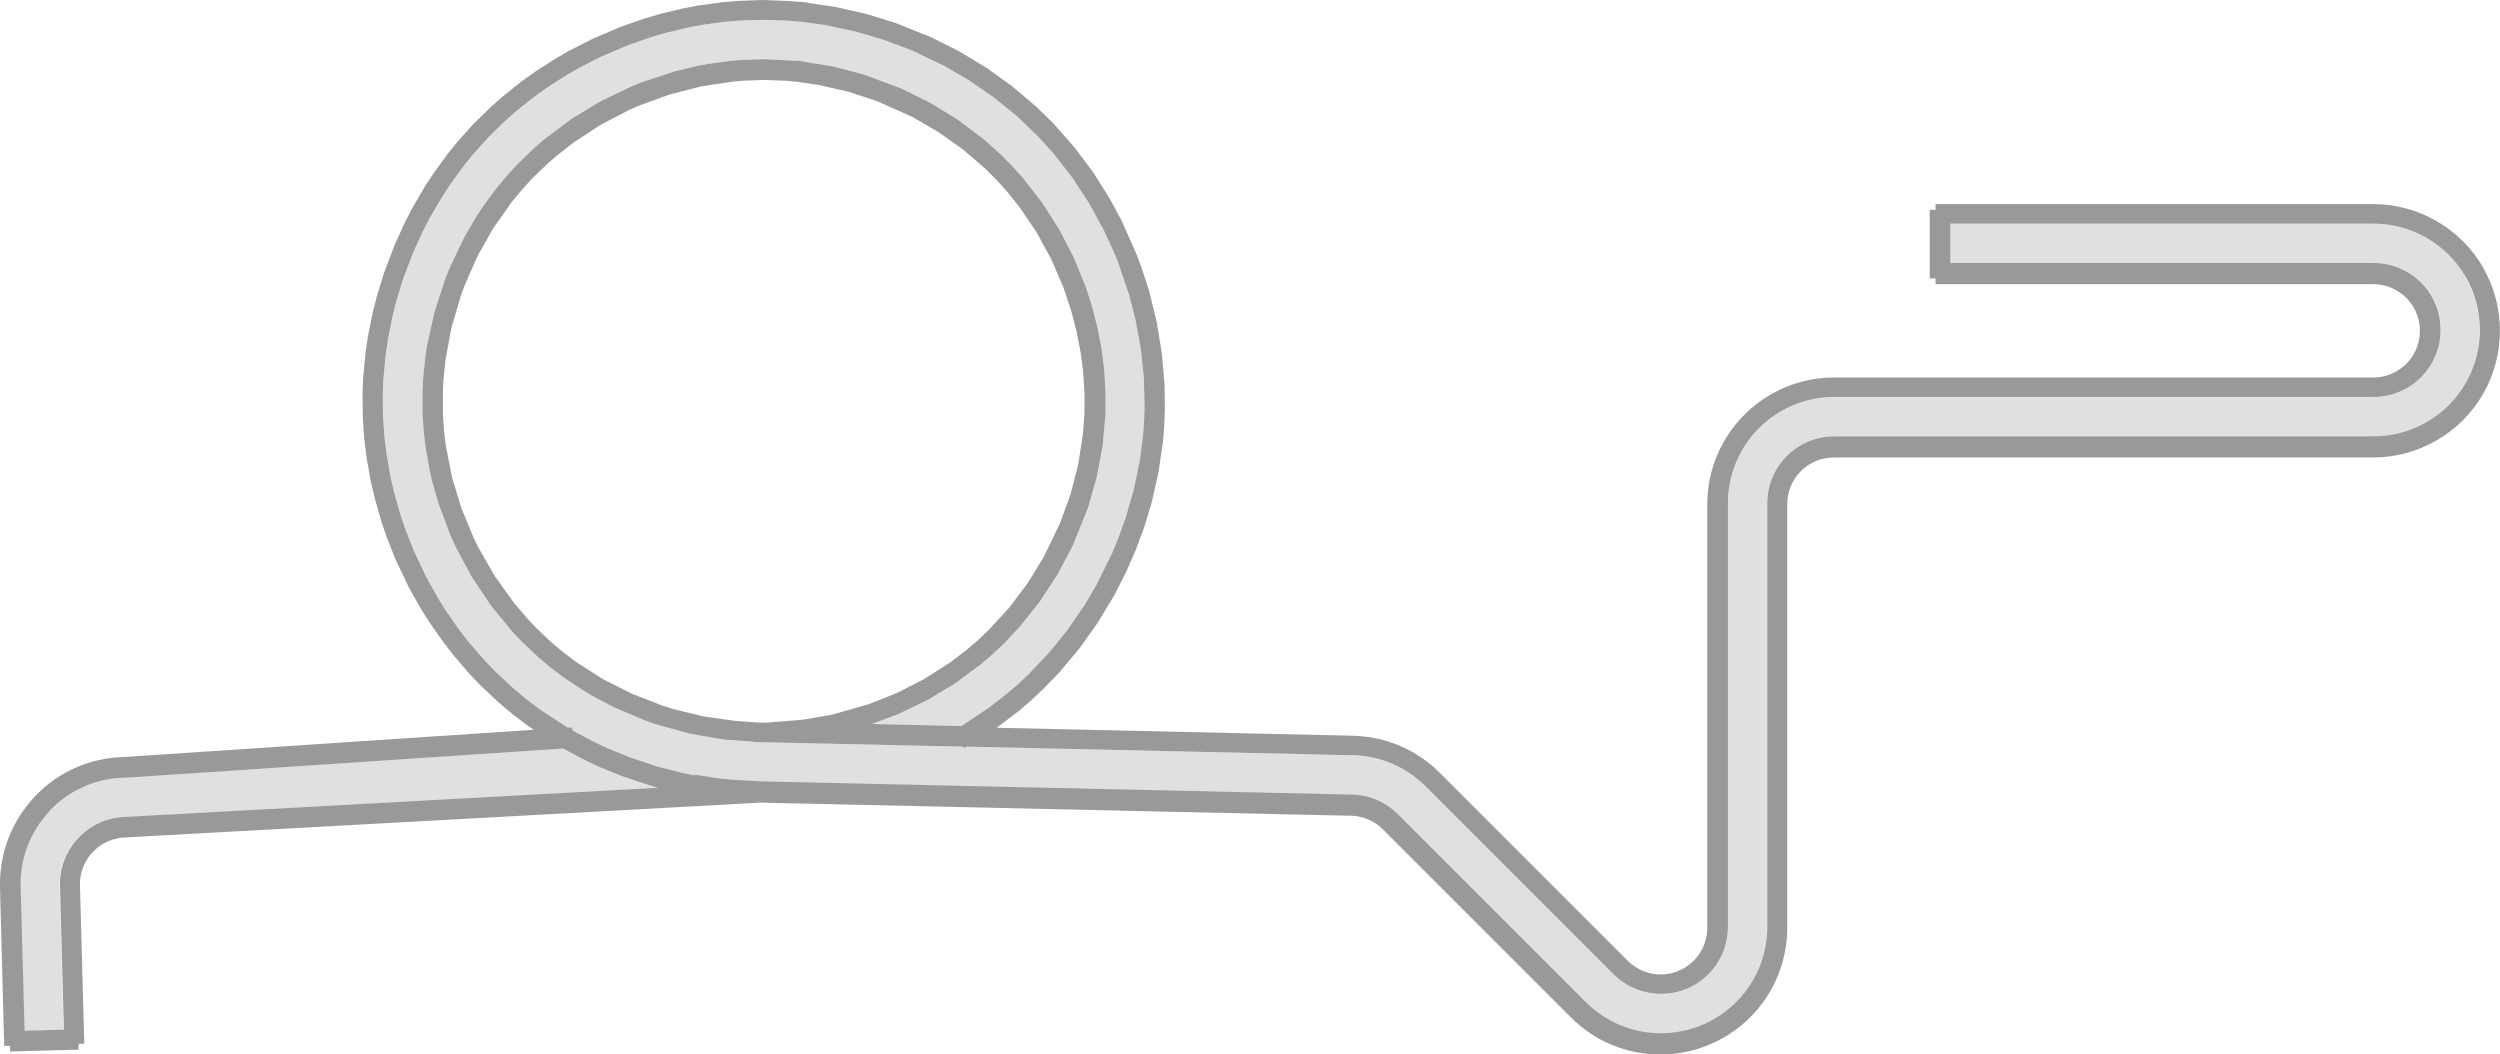 <?xml version="1.0" encoding="UTF-8"?><svg id="Layer_1" xmlns="http://www.w3.org/2000/svg" viewBox="0 0 185.09 78.07"><defs><style>.cls-1{fill:#e0e0e0;}.cls-2{fill:#999999;}</style></defs><g id="WIRE_FORM"><path class="cls-1" d="m182.53,20.55c1.4,2.43,1.4,5.44,0,7.87-1.4,2.43-4.01,3.94-6.82,3.94h-39.93c-2.74,0-4.96,2.23-4.96,4.96v31.36c0,3.2-1.91,6.05-4.86,7.27-2.95,1.22-6.32.55-8.58-1.71l-13.91-13.91c-.91-.91-2.12-1.43-3.41-1.45l-43.76-.98-2.01-.11-1.09-.11-1.74-.27-1.06-.22-1.72-.44-2.04-.68-1.64-.67-.98-.46-1.55-.82-.07-.04-.02-.23-.33.02-1.97-1.28-1.13-.85-1.08-.91-1.24-1.17-.78-.81-1.14-1.32-.67-.86-1.01-1.45-.57-.91-.87-1.55-.92-1.94-.65-1.65-.35-1.03-.48-1.69-.25-1.08-.3-1.7-.17-1.4-.1-1.41-.02-1.7.05-1.13.16-1.73.16-1.09.34-1.73.26-1.05.51-1.7.76-2.01.74-1.62.5-.96.89-1.52.6-.93,1.02-1.4.71-.88,1.13-1.26,1.22-1.19.85-.75,1.36-1.08.9-.64,1.48-.95.94-.54,1.58-.8,1.97-.84,1.68-.59,1.04-.31,1.71-.41,1.09-.21,1.71-.23,1.13-.09,1.69-.05,1.7.05,1.14.1,1.7.23,2.18.46,2.14.62,2.08.78,2.4,1.14,1.91,1.11,1.82,1.26,1.71,1.39,1.58,1.52,1.14,1.26,1.37,1.76,1.22,1.86,1.07,1.95.75,1.61.34.82.85,2.52.44,1.72.4,2.17.23,2.19.05,2.2-.04,1.1-.09,1.09-.22,1.7-.45,2.18-.62,2.14-.61,1.67-.35.83-1.17,2.38-.9,1.53-1.25,1.82-1.39,1.71-1.52,1.6-.8.75-.83.71-1.35,1.04-1.86,1.24-.12.07-6.63-.15,1.97-.73,2.14-1.03,2.03-1.22,1.91-1.41.9-.77.87-.82,1.14-1.22,1.49-1.87,1.31-2,1.11-2.1,1.14-2.82.65-2.28.44-2.33.21-2.37v-1.65s-.1-1.67-.1-1.67l-.18-1.42-.32-1.67-.43-1.65-.41-1.27-.89-2.2-1.09-2.11-1.28-2-1.46-1.87-.8-.88-.84-.85-1.24-1.1-1.91-1.44-2.04-1.25-2.13-1.05-2.85-1.06-2.3-.59-2.02-.32v-.02s-.6-.08-.6-.08v.02s-2.28-.12-2.28-.12l-1.64.05-.91.07-1.65.22-.87.16-1.65.4-2.43.8-.78.32-2.3,1.1-2.18,1.33-2.03,1.53-.68.59-1.19,1.14-.86.94-.82.99-.98,1.34-.48.74-.86,1.47-1.1,2.31-.31.78-.79,2.43-.55,2.48-.13.87-.17,1.66-.04.9v1.65s.09,1.27.09,1.27l.15,1.27.29,1.64.2.86.47,1.63.9,2.39.35.77,1.21,2.25,1.42,2.12,1.61,1.96.62.65,1.2,1.14.97.82,1.02.77,1.39.92.76.45,1.5.79,2.35,1,.8.28,2.46.68,2.51.44,2.2.16v.02s.62.02.62.02h0s14.92.33,14.92.33l.09.11.17-.11,28.26.63h.39c2.02.06,3.92.88,5.35,2.31l13.91,13.91c1.4,1.4,3.57,1.84,5.41,1.08,1.86-.77,3.06-2.57,3.06-4.59v-31.36c0-4.34,3.53-7.87,7.87-7.87h39.93c1.77,0,3.42-.95,4.3-2.48.88-1.53.88-3.43,0-4.96-.88-1.53-2.53-2.48-4.3-2.48h-31.33v-2.91h31.33c2.8,0,5.42,1.51,6.82,3.94ZM46.1,57.49l-1.72-.7-1.05-.49-1.65-.88-32.19,2.14h0s-.62.04-.62.04h0c-1.99.12-3.83.98-5.21,2.43-1.45,1.53-2.21,3.52-2.16,5.63l.29,10.65,2.91-.08-.29-10.65c-.07-2.73,2.09-5.01,4.82-5.09h0s39.47-2.16,39.47-2.16l-.47-.12-2.15-.71Z"/><path class="cls-2" d="m183.84,19.8c-1.67-2.89-4.79-4.69-8.13-4.69h-32.41v.43h-.43v5.07h.43v.43h32.41c1.23,0,2.37.66,2.99,1.73.61,1.06.61,2.39,0,3.45-.61,1.06-1.76,1.73-2.99,1.73h-39.93c-5.17,0-9.38,4.21-9.38,9.38v31.36c0,1.4-.84,2.65-2.13,3.19-1.3.54-2.77.24-3.76-.75l-13.91-13.91c-1.72-1.72-4.02-2.7-6.46-2.75l-26.35-.59,1.63-1.23.88-.76.86-.8,1.25-1.29,1.51-1.8,1.36-1.91,1.21-2.01.85-1.66.76-1.73.64-1.74.53-1.76.51-2.27.33-2.3.09-1.16.04-1.17-.02-1.79-.2-2.34-.38-2.32-.56-2.28-.57-1.76-.33-.89-1.14-2.57-.87-1.62-1.24-1.97-1.4-1.86-1.54-1.75-1.27-1.24-1.79-1.52-1.91-1.37-2.01-1.21-2.09-1.05-2.59-1.04-2.23-.69-2.27-.51-1.98-.29v-.02s-.6-.07-.6-.07v.02s-.92-.08-.92-.08L56.52,0l-1.78.06-1.21.1-1.79.24-1.16.22-1.78.43-1.11.33-1.75.61-2.08.89-1.65.84-1,.57-1.55.99-.96.68-1.42,1.13-.91.8-1.28,1.25-1.19,1.32-.76.94-1.06,1.46-.65.99-.92,1.58-.53,1.03-.77,1.69-.8,2.12-.54,1.77-.28,1.12-.36,1.8-.17,1.16-.17,1.81-.05,1.21.02,1.78.1,1.49.18,1.49.32,1.78.27,1.15.5,1.76.37,1.1.68,1.72.97,2.04.91,1.62.61.97,1.06,1.51.72.93,1.18,1.38.83.87,1.3,1.23,1.14.96,1.2.9.32.21-30.41,2.02c-2.5.07-4.82,1.11-6.54,2.93C.85,60.81-.06,63.19,0,65.7l.31,11.73h.43s.01.42.01.42l5.07-.14v-.43s.42-.01.42-.01l-.32-11.73c-.02-.92.31-1.79.95-2.46.59-.62,1.37-1,2.22-1.07h.19s0-.01,0-.01l46.73-2.56.17-.02,43.51.97h.36c.89.03,1.72.39,2.34,1.02l13.91,13.91c1.78,1.78,4.13,2.75,6.63,2.75,1.24,0,2.45-.24,3.6-.72,3.52-1.46,5.79-4.86,5.79-8.67v-31.36c0-1.9,1.55-3.45,3.45-3.45h39.93c3.34,0,6.46-1.8,8.13-4.69,1.67-2.89,1.67-6.49,0-9.38ZM55.98,58.66h0s0,0,0,0h0Zm-4.53-1.25l-1.06-.22-1.72-.44-2.04-.68-1.64-.67-.98-.46-1.55-.82-.07-.04-.02-.23-.33.02-1.97-1.28-1.13-.85-1.08-.91-1.24-1.17-.78-.81-1.14-1.32-.67-.86-1.01-1.45-.57-.91-.87-1.55-.92-1.94-.65-1.65-.35-1.03-.48-1.69-.25-1.08-.3-1.7-.17-1.4-.1-1.41-.02-1.7.05-1.13.16-1.73.16-1.09.34-1.73.26-1.05.51-1.7.76-2.01.74-1.62.5-.96.89-1.52.6-.93,1.02-1.4.71-.88,1.13-1.26,1.22-1.19.85-.75,1.36-1.08.9-.64,1.48-.95.94-.54,1.58-.8,1.97-.84,1.68-.59,1.04-.31,1.71-.41,1.09-.21,1.71-.23,1.13-.09,1.69-.05,1.7.05,1.14.1,1.7.23,2.18.46,2.14.62,2.08.78,2.4,1.14,1.91,1.11,1.82,1.26,1.71,1.39,1.58,1.52,1.14,1.26,1.37,1.76,1.22,1.86,1.07,1.95.75,1.61.34.82.85,2.52.44,1.72.4,2.17.23,2.19.05,2.2-.04,1.1-.09,1.09-.22,1.7-.45,2.18-.62,2.14-.61,1.67-.35.83-1.17,2.38-.9,1.53-1.25,1.82-1.39,1.71-1.52,1.6-.8.75-.83.71-1.35,1.04-1.86,1.24-.12.07-6.63-.15,1.97-.73,2.14-1.03,2.03-1.22,1.91-1.41.9-.77.87-.82,1.14-1.22,1.49-1.87,1.31-2,1.11-2.1,1.14-2.82.65-2.28.44-2.33.21-2.37v-1.65s-.1-1.67-.1-1.67l-.18-1.42-.32-1.67-.43-1.65-.41-1.27-.89-2.2-1.09-2.11-1.28-2-1.46-1.87-.8-.88-.84-.85-1.24-1.1-1.91-1.44-2.04-1.25-2.13-1.05-2.85-1.06-2.3-.59-2.02-.32v-.02s-.6-.08-.6-.08v.02s-2.28-.12-2.28-.12l-1.64.05-.91.07-1.65.22-.87.16-1.65.4-2.43.8-.78.32-2.3,1.1-2.18,1.33-2.03,1.53-.68.59-1.19,1.14-.86.94-.82.99-.98,1.34-.48.74-.86,1.47-1.1,2.31-.31.78-.79,2.43-.55,2.48-.13.87-.17,1.66-.04.9v1.65s.09,1.27.09,1.27l.15,1.27.29,1.64.2.86.47,1.63.9,2.39.35.77,1.21,2.25,1.42,2.12,1.61,1.96.62.65,1.2,1.14.97.82,1.02.77,1.39.92.76.45,1.5.79,2.35,1,.8.28,2.46.68,2.51.44,2.2.16v.02s.62.02.62.02h0s14.92.33,14.92.33l.09.11.17-.11,28.26.63h.39c2.02.06,3.92.88,5.35,2.31l13.91,13.91c1.4,1.4,3.57,1.84,5.41,1.08,1.86-.77,3.06-2.57,3.06-4.59v-31.36c0-4.34,3.53-7.87,7.87-7.87h39.93c1.77,0,3.42-.95,4.3-2.48.88-1.53.88-3.43,0-4.96-.88-1.53-2.53-2.48-4.3-2.48h-31.33v-2.91h31.33c2.8,0,5.42,1.51,6.82,3.94,1.4,2.43,1.4,5.44,0,7.87-1.4,2.43-4.01,3.94-6.82,3.94h-39.93c-2.74,0-4.96,2.23-4.96,4.96v31.36c0,3.2-1.91,6.05-4.86,7.27-2.95,1.22-6.32.55-8.58-1.71l-13.91-13.91c-.91-.91-2.12-1.43-3.41-1.45l-43.76-.98-2.01-.11-1.09-.11-1.74-.27Zm-1.68-4.94l-.73-.23-2.24-.87-2.14-1.08-2.02-1.29-.95-.72-.91-.76-1.13-1.08-.57-.6-1.03-1.21-1.41-1.97-1.21-2.1-.34-.69-.92-2.22-.7-2.29-.46-2.35-.14-1.19-.08-1.19v-1.56s.03-.83.03-.83l.16-1.58.44-2.38.68-2.33.26-.72.96-2.2,1.17-2.09,1.38-1.96.76-.92.8-.88,1.13-1.08.62-.54,1.25-.98,2.02-1.33,2.15-1.12.71-.31,2.26-.82,2.32-.6,2.38-.36.83-.07,1.55-.05,1.56.06.84.08,1.56.23,2.2.5,2.15.71,2.59,1.16,1.93,1.12,1.82,1.29,1.69,1.46.79.79.74.82.98,1.22,1.26,1.87,1.08,1.98.89,2.07.59,1.77.4,1.56.3,1.58.17,1.32.1,1.57v1.55s-.12,1.55-.12,1.55l-.35,2.23-.56,2.18-.77,2.13-1.24,2.56-1.17,1.9-1.34,1.78-1.51,1.65-.81.77-.84.72-1.24.95-1.9,1.21-2,1.03-2.1.84-2.74.78-2.2.38-2.28.18-.16.03h-.67s-1.8-.12-1.8-.12l-2.38-.33-2.36-.58Zm50.35,2.75h0s0,0,0,0ZM3.67,60.03c1.38-1.45,3.22-2.31,5.21-2.44h0s.62-.02.62-.02h0s32.19-2.15,32.19-2.15l1.65.88,1.05.49,1.72.7,2.15.71.47.12-39.47,2.16h0c-2.73.08-4.89,2.37-4.82,5.1l.29,10.65-2.91.08-.29-10.65c-.06-2.1.71-4.1,2.16-5.63Z"/></g></svg>